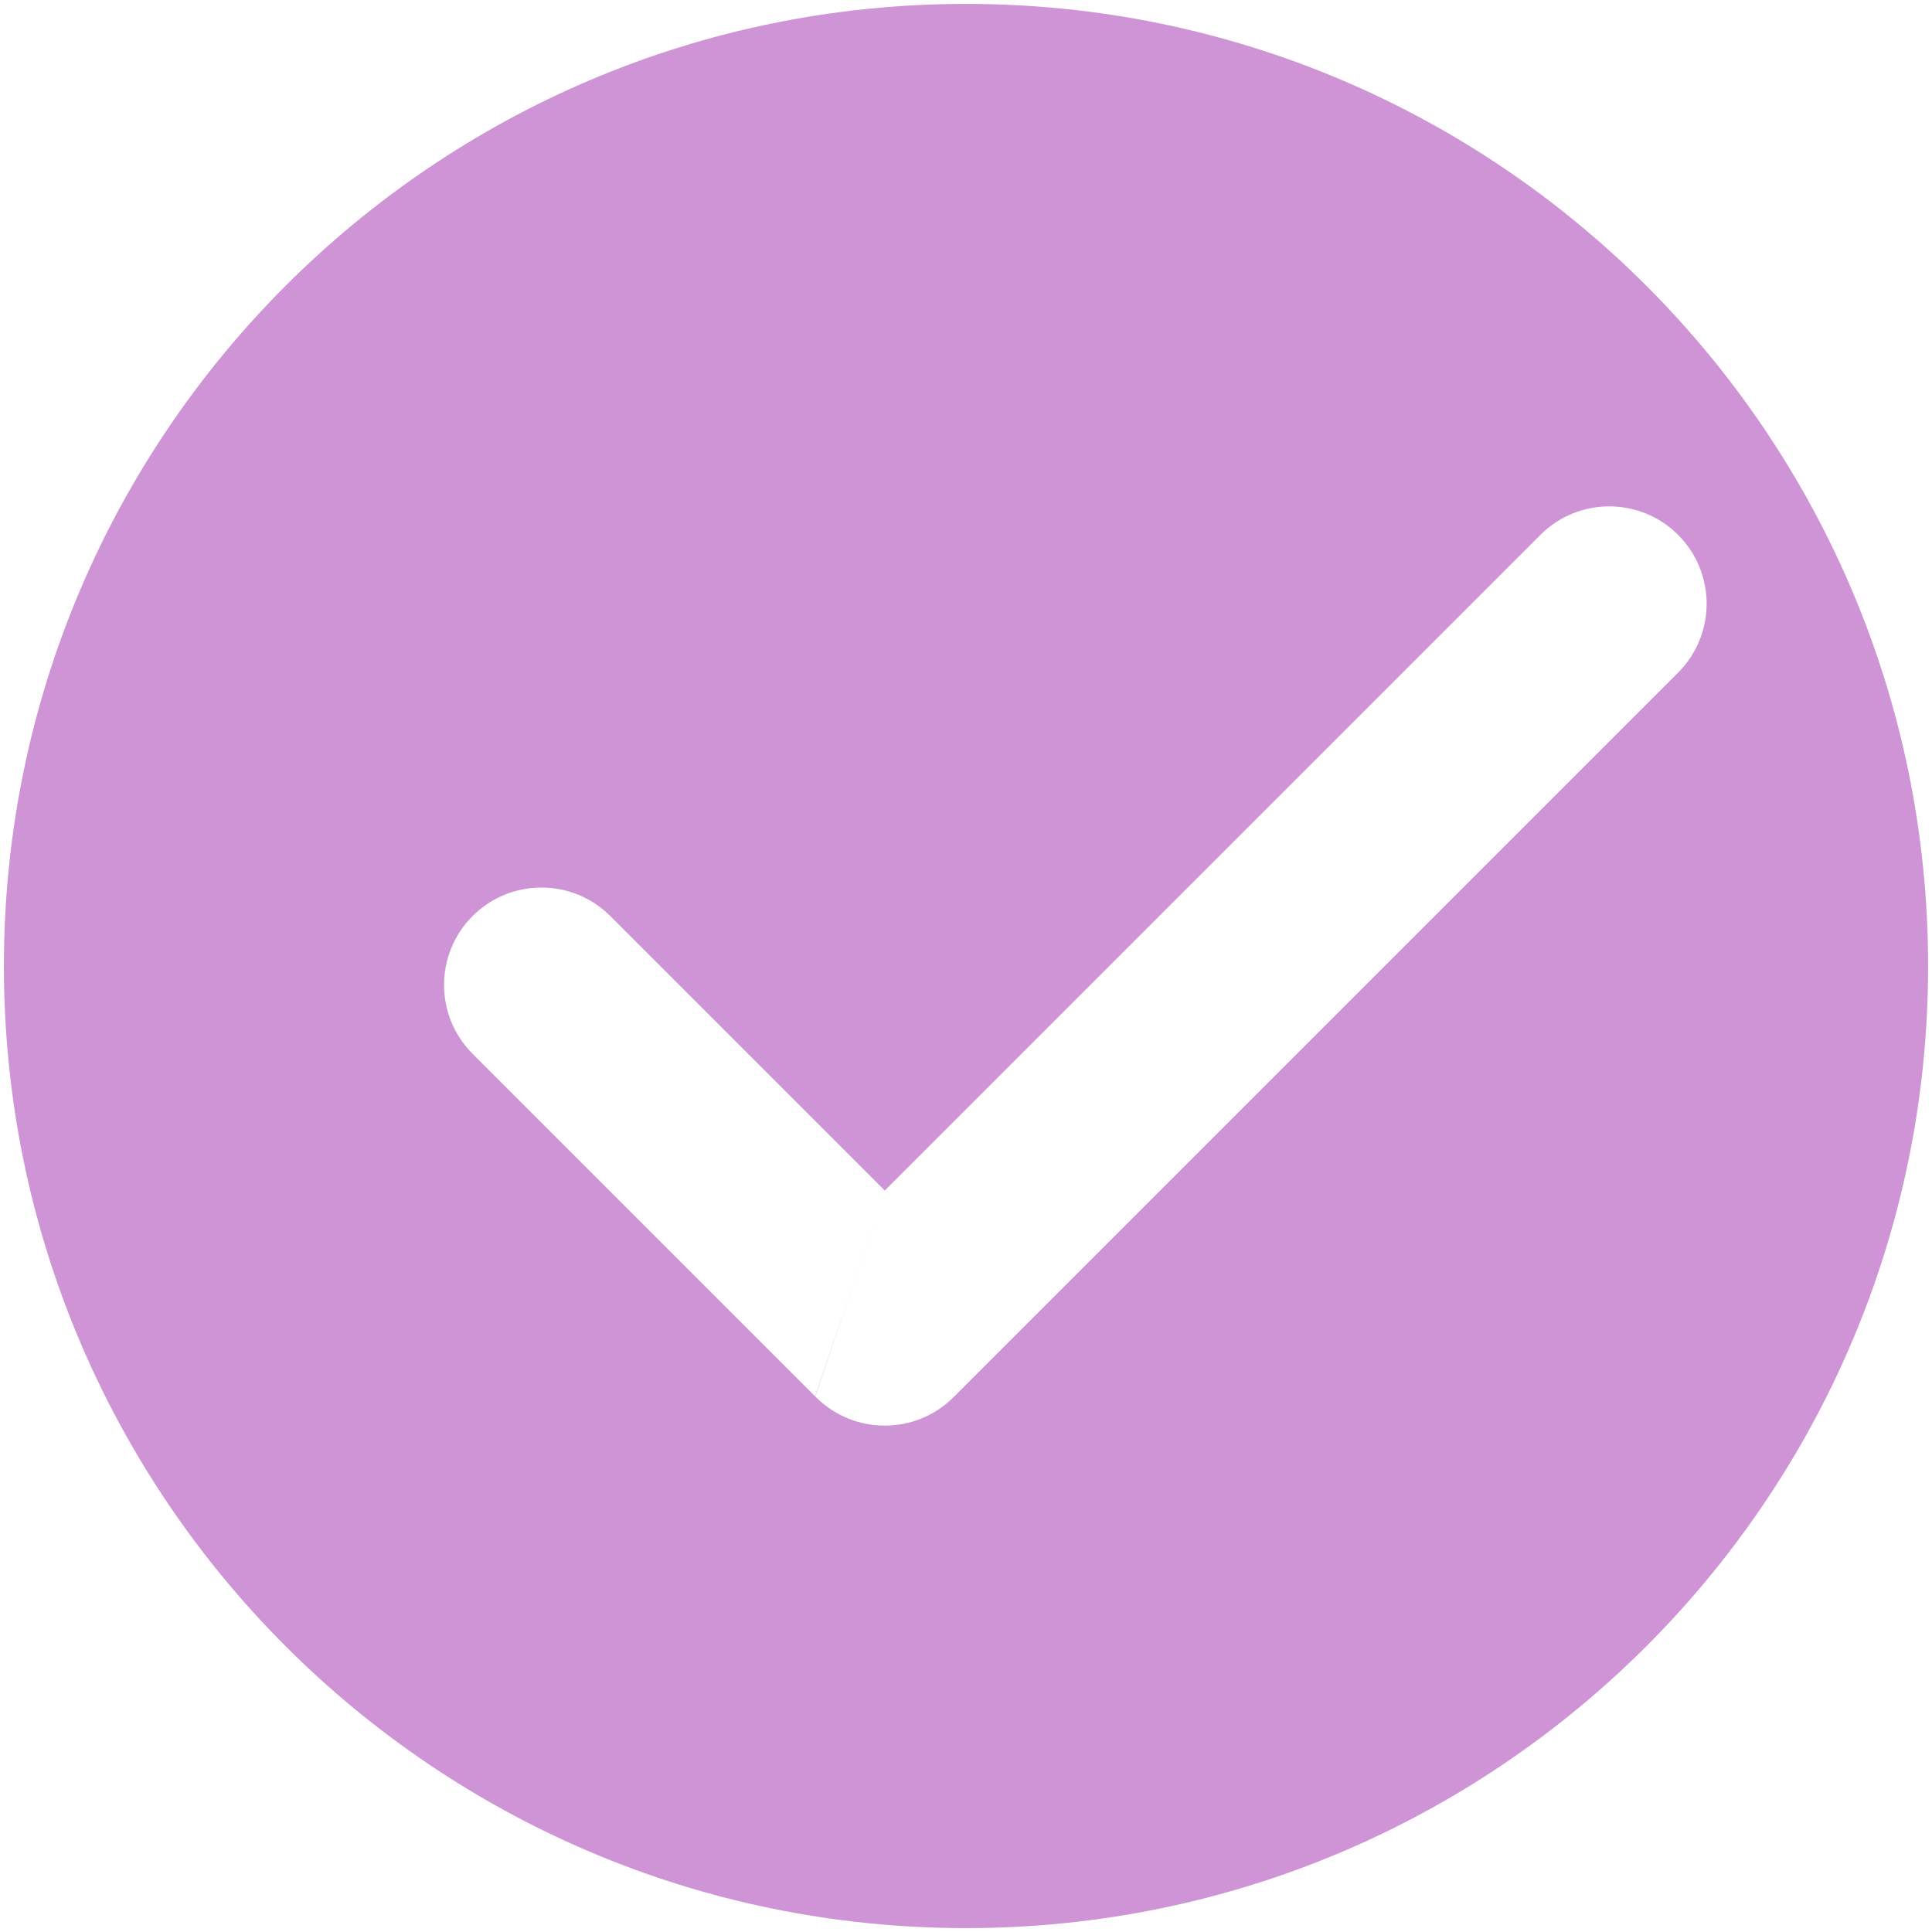 <?xml version="1.0" encoding="UTF-8"?> <svg xmlns="http://www.w3.org/2000/svg" width="248" height="248" viewBox="0 0 248 248" fill="none"> <path fill-rule="evenodd" clip-rule="evenodd" d="M247.5 124C247.5 192.207 192.207 247.5 124 247.5C55.793 247.5 0.5 192.207 0.5 124C0.5 55.793 55.793 0.5 124 0.5C192.207 0.5 247.5 55.793 247.5 124ZM215.409 68.661C220.291 73.543 220.291 81.457 215.409 86.339L122.409 179.339C117.528 184.22 109.613 184.22 104.731 179.339C104.7 179.308 104.669 179.276 104.638 179.244L104.661 179.268L109.116 166.045L113.571 152.822L197.731 68.661C202.613 63.78 210.528 63.78 215.409 68.661ZM113.571 152.822L78.339 117.59C73.457 112.708 65.543 112.708 60.661 117.59C55.78 122.471 55.78 130.386 60.661 135.268L104.638 179.244C106.267 174.5 111.343 159.433 113.571 152.822Z" fill="#CF94D6"></path> </svg> 